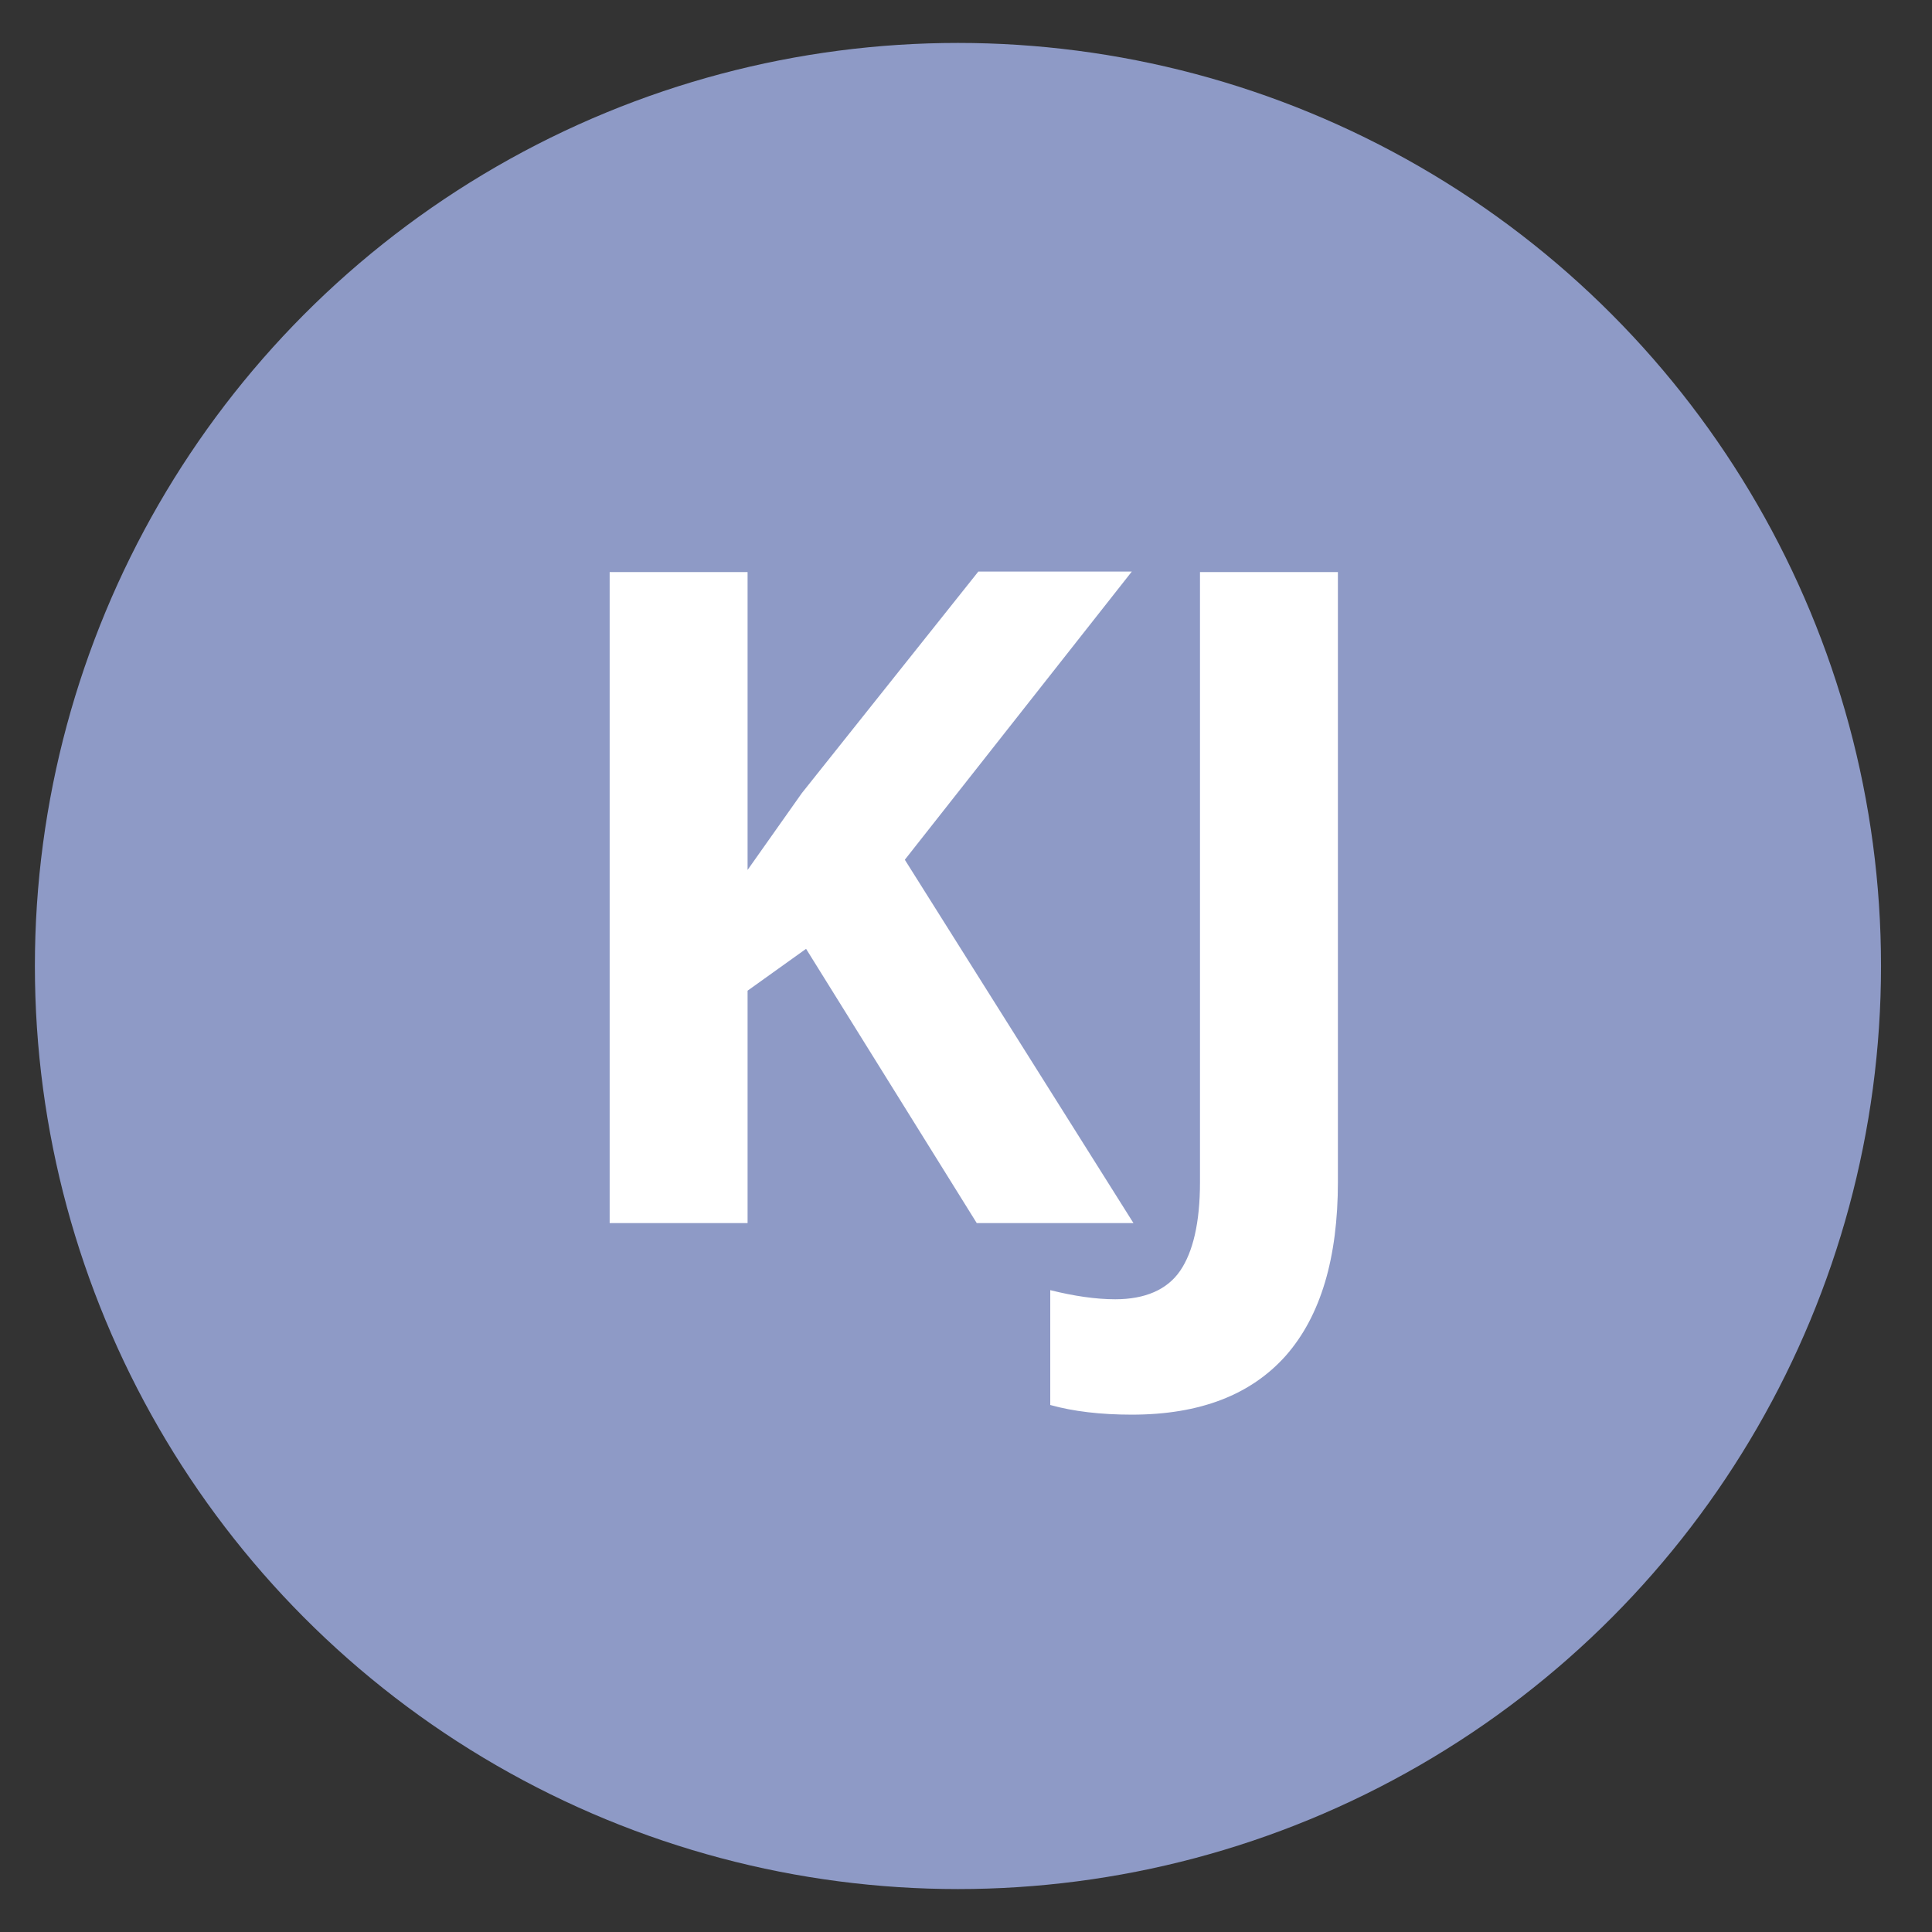 <?xml version="1.0" encoding="utf-8"?>
<!-- Generator: Adobe Illustrator 25.2.3, SVG Export Plug-In . SVG Version: 6.00 Build 0)  -->
<svg version="1.1" id="Layer_1" xmlns="http://www.w3.org/2000/svg" xmlns:xlink="http://www.w3.org/1999/xlink" x="0px" y="0px"
	 viewBox="0 0 360 360" style="enable-background:new 0 0 360 360;" xml:space="preserve">
<rect x="0" y="0" width="360" height="360" fill="#333333" stroke="none"/>
<style type="text/css">
	.st0{fill:#8E9AC6;}
	.st1{enable-background:new    ;}
	.st2{fill:#FFFFFF;}
</style>
<circle class="st0" cx="178.5" cy="180" r="172"/>
<g class="st1">
	<path class="st2" d="M211.2,227.9H182l-31.8-51.1l-10.9,7.8v43.3h-25.7V106.6h25.7v55.5l10.1-14.3l32.9-41.3h28.6l-42.3,53.7
		L211.2,227.9z"/>
	<path class="st2" d="M210.9,263.6c-5.8,0-10.9-0.6-15.2-1.8v-21.4c4.4,1.1,8.5,1.7,12.1,1.7c5.6,0,9.7-1.8,12.1-5.3
		c2.4-3.5,3.7-9,3.7-16.5V106.6h25.7v113.6c0,14.2-3.2,25-9.7,32.4C233.1,259.9,223.6,263.6,210.9,263.6z"/>
</g>
</svg>

